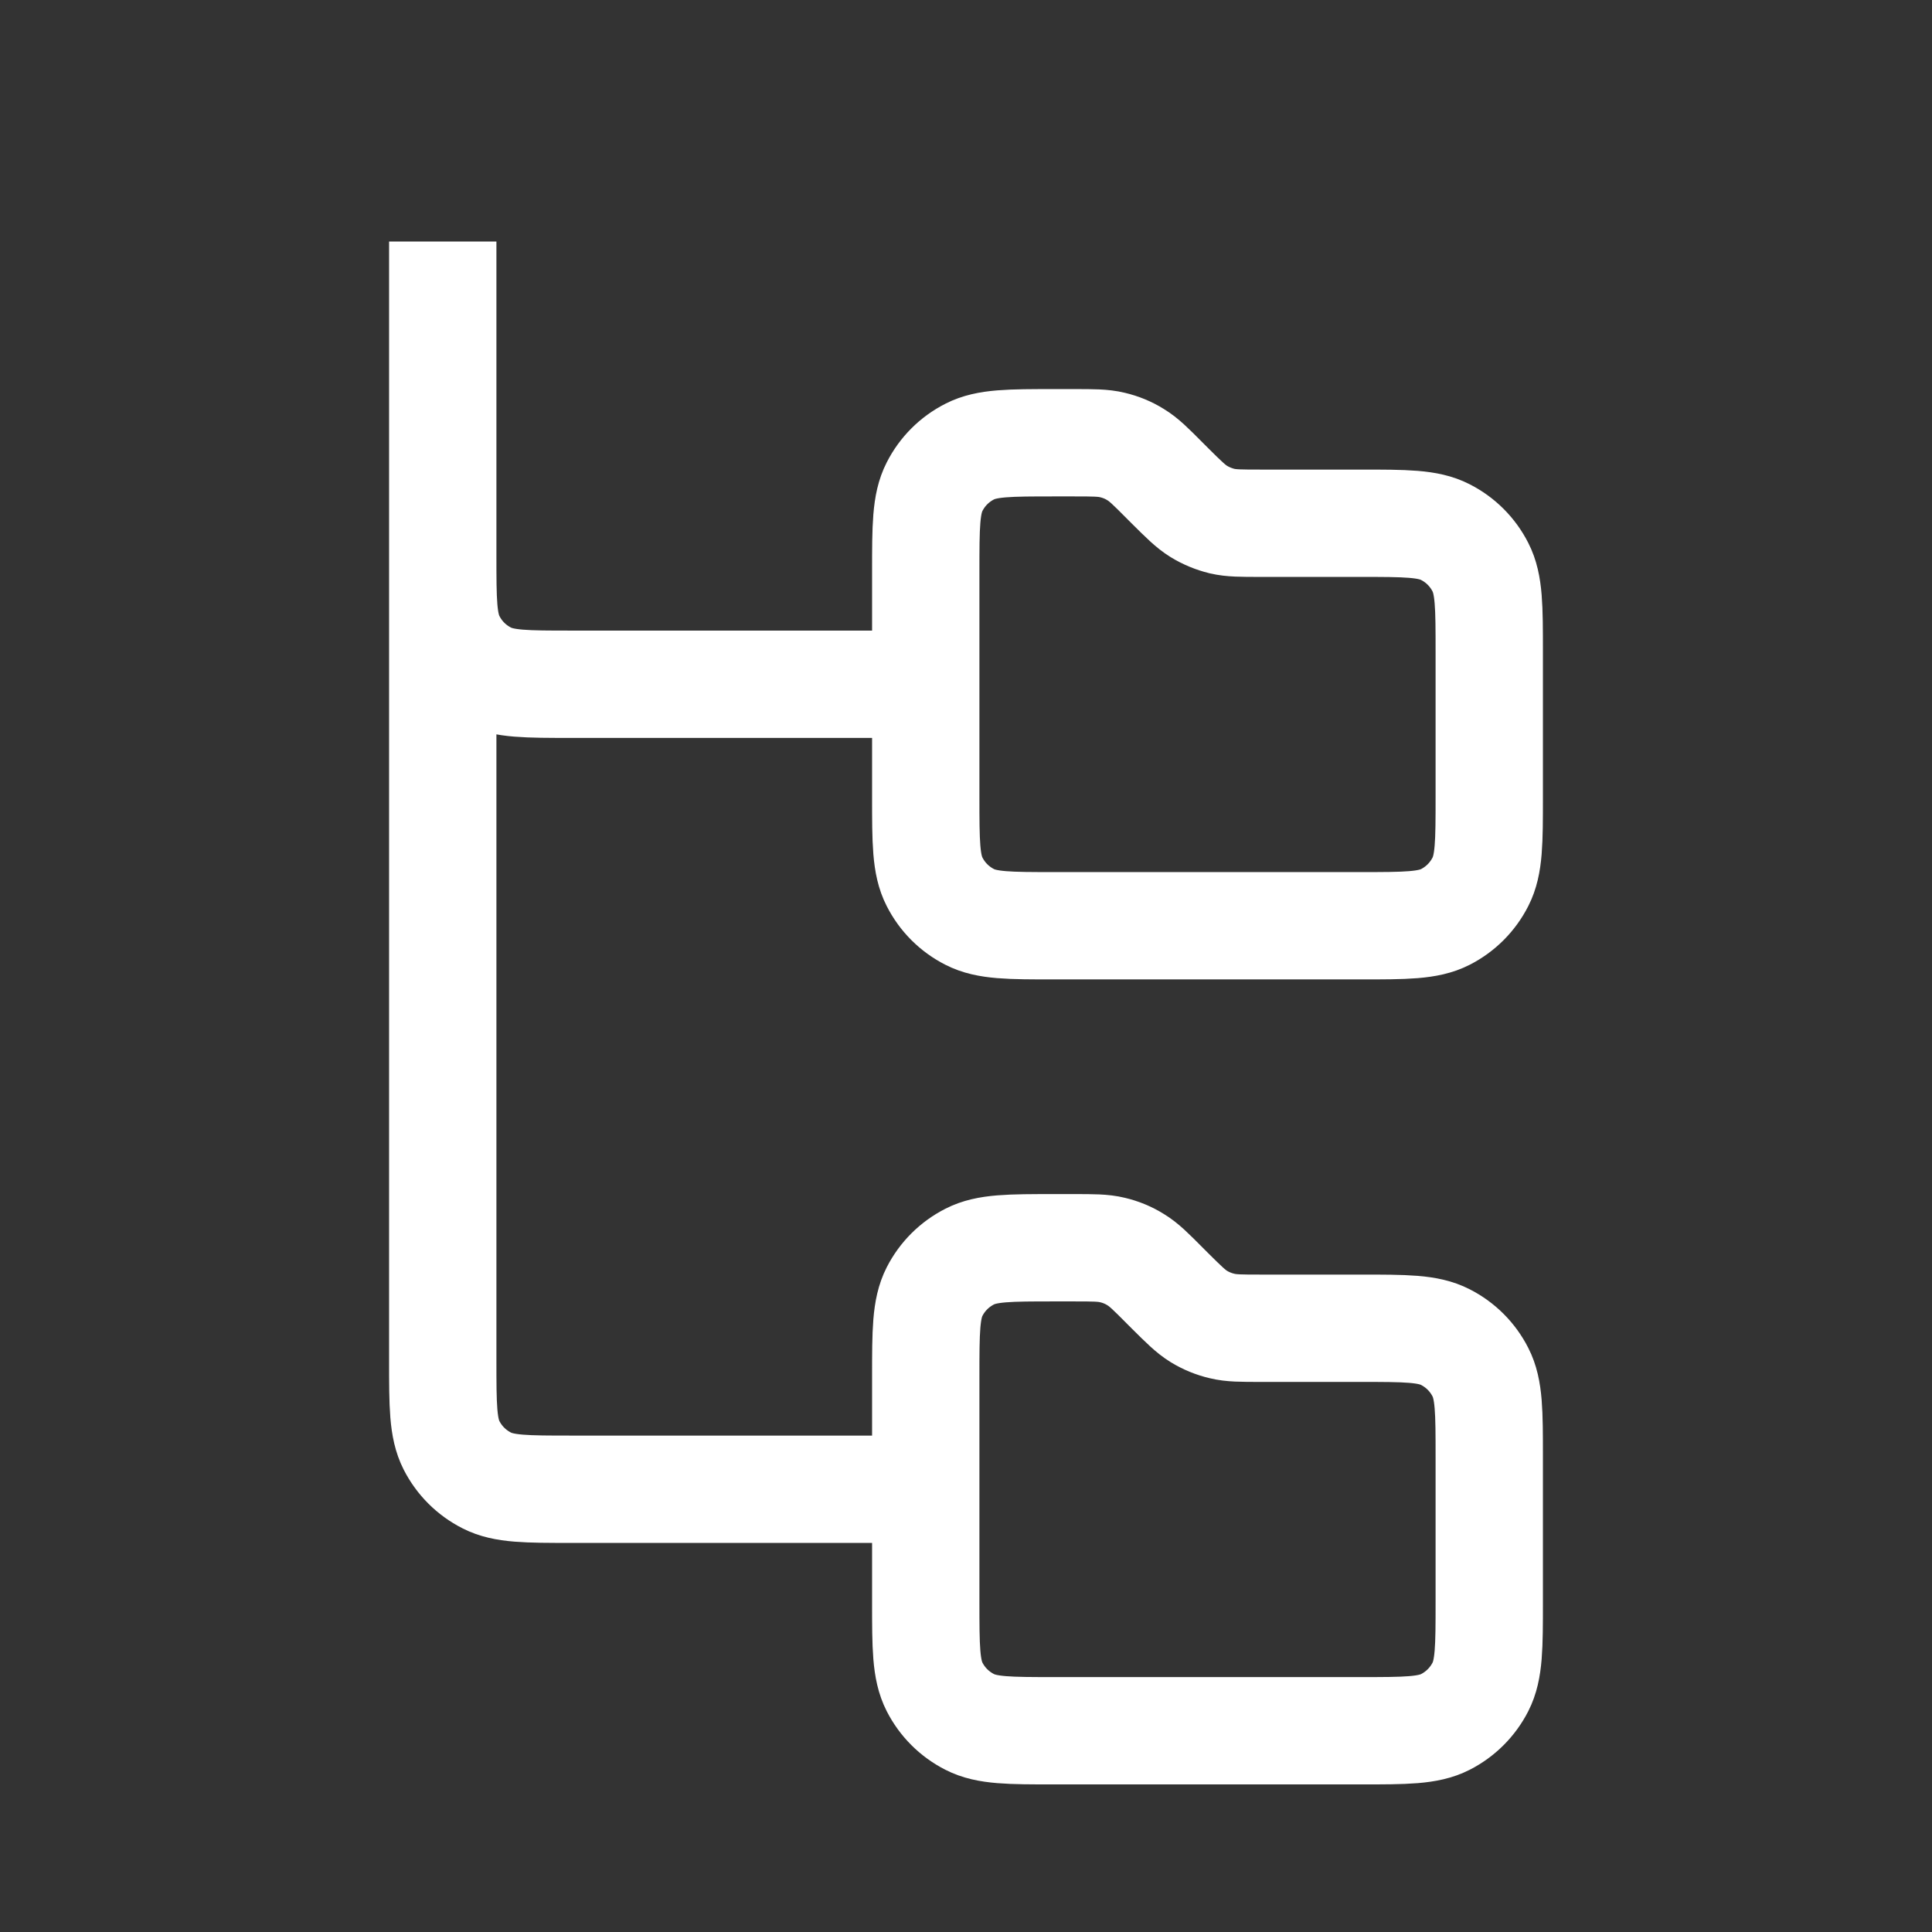 <svg width="18" height="18" viewBox="0 0 18 18" fill="none" xmlns="http://www.w3.org/2000/svg">
<rect x="0" y="0" width="18" height="18" fill="#333333" stroke="none"/>
<path d="M8.625 5.325C8.625 4.905 8.625 4.695 8.707 4.535C8.779 4.393 8.893 4.279 9.035 4.207C9.195 4.125 9.405 4.125 9.825 4.125H10.003C10.186 4.125 10.278 4.125 10.364 4.146C10.441 4.164 10.514 4.194 10.581 4.236C10.657 4.282 10.722 4.347 10.851 4.477L10.898 4.524C11.028 4.653 11.093 4.718 11.169 4.765C11.236 4.806 11.309 4.836 11.386 4.855C11.472 4.875 11.564 4.875 11.747 4.875L12.675 4.875C13.095 4.875 13.305 4.875 13.465 4.957C13.607 5.029 13.721 5.143 13.793 5.285C13.875 5.445 13.875 5.655 13.875 6.075V7.425C13.875 7.845 13.875 8.055 13.793 8.215C13.721 8.357 13.607 8.471 13.466 8.543C13.305 8.625 13.095 8.625 12.675 8.625H9.825C9.405 8.625 9.195 8.625 9.035 8.543C8.893 8.471 8.779 8.357 8.707 8.215C8.625 8.055 8.625 7.845 8.625 7.425V5.325Z" stroke="white"/>
<path d="M8.625 12.825C8.625 12.405 8.625 12.195 8.707 12.034C8.779 11.893 8.893 11.779 9.035 11.707C9.195 11.625 9.405 11.625 9.825 11.625H10.003C10.186 11.625 10.278 11.625 10.364 11.646C10.441 11.664 10.514 11.694 10.581 11.736C10.657 11.782 10.722 11.847 10.851 11.977L10.898 12.024C11.028 12.153 11.093 12.218 11.169 12.265C11.236 12.306 11.309 12.336 11.386 12.354C11.472 12.375 11.564 12.375 11.747 12.375L12.675 12.375C13.095 12.375 13.305 12.375 13.465 12.457C13.607 12.529 13.721 12.643 13.793 12.785C13.875 12.945 13.875 13.155 13.875 13.575V14.925C13.875 15.345 13.875 15.555 13.793 15.716C13.721 15.857 13.607 15.971 13.466 16.043C13.305 16.125 13.095 16.125 12.675 16.125H9.825C9.405 16.125 9.195 16.125 9.035 16.043C8.893 15.971 8.779 15.857 8.707 15.716C8.625 15.555 8.625 15.345 8.625 14.925V12.825Z" stroke="white"/>
<path d="M4.125 2.25V5.175C4.125 5.595 4.125 5.805 4.207 5.965C4.279 6.107 4.393 6.221 4.535 6.293C4.695 6.375 4.905 6.375 5.325 6.375H8.625M4.125 3.75V12.675C4.125 13.095 4.125 13.305 4.207 13.466C4.279 13.607 4.393 13.721 4.535 13.793C4.695 13.875 4.905 13.875 5.325 13.875H8.625" stroke="white"/>
</svg>
